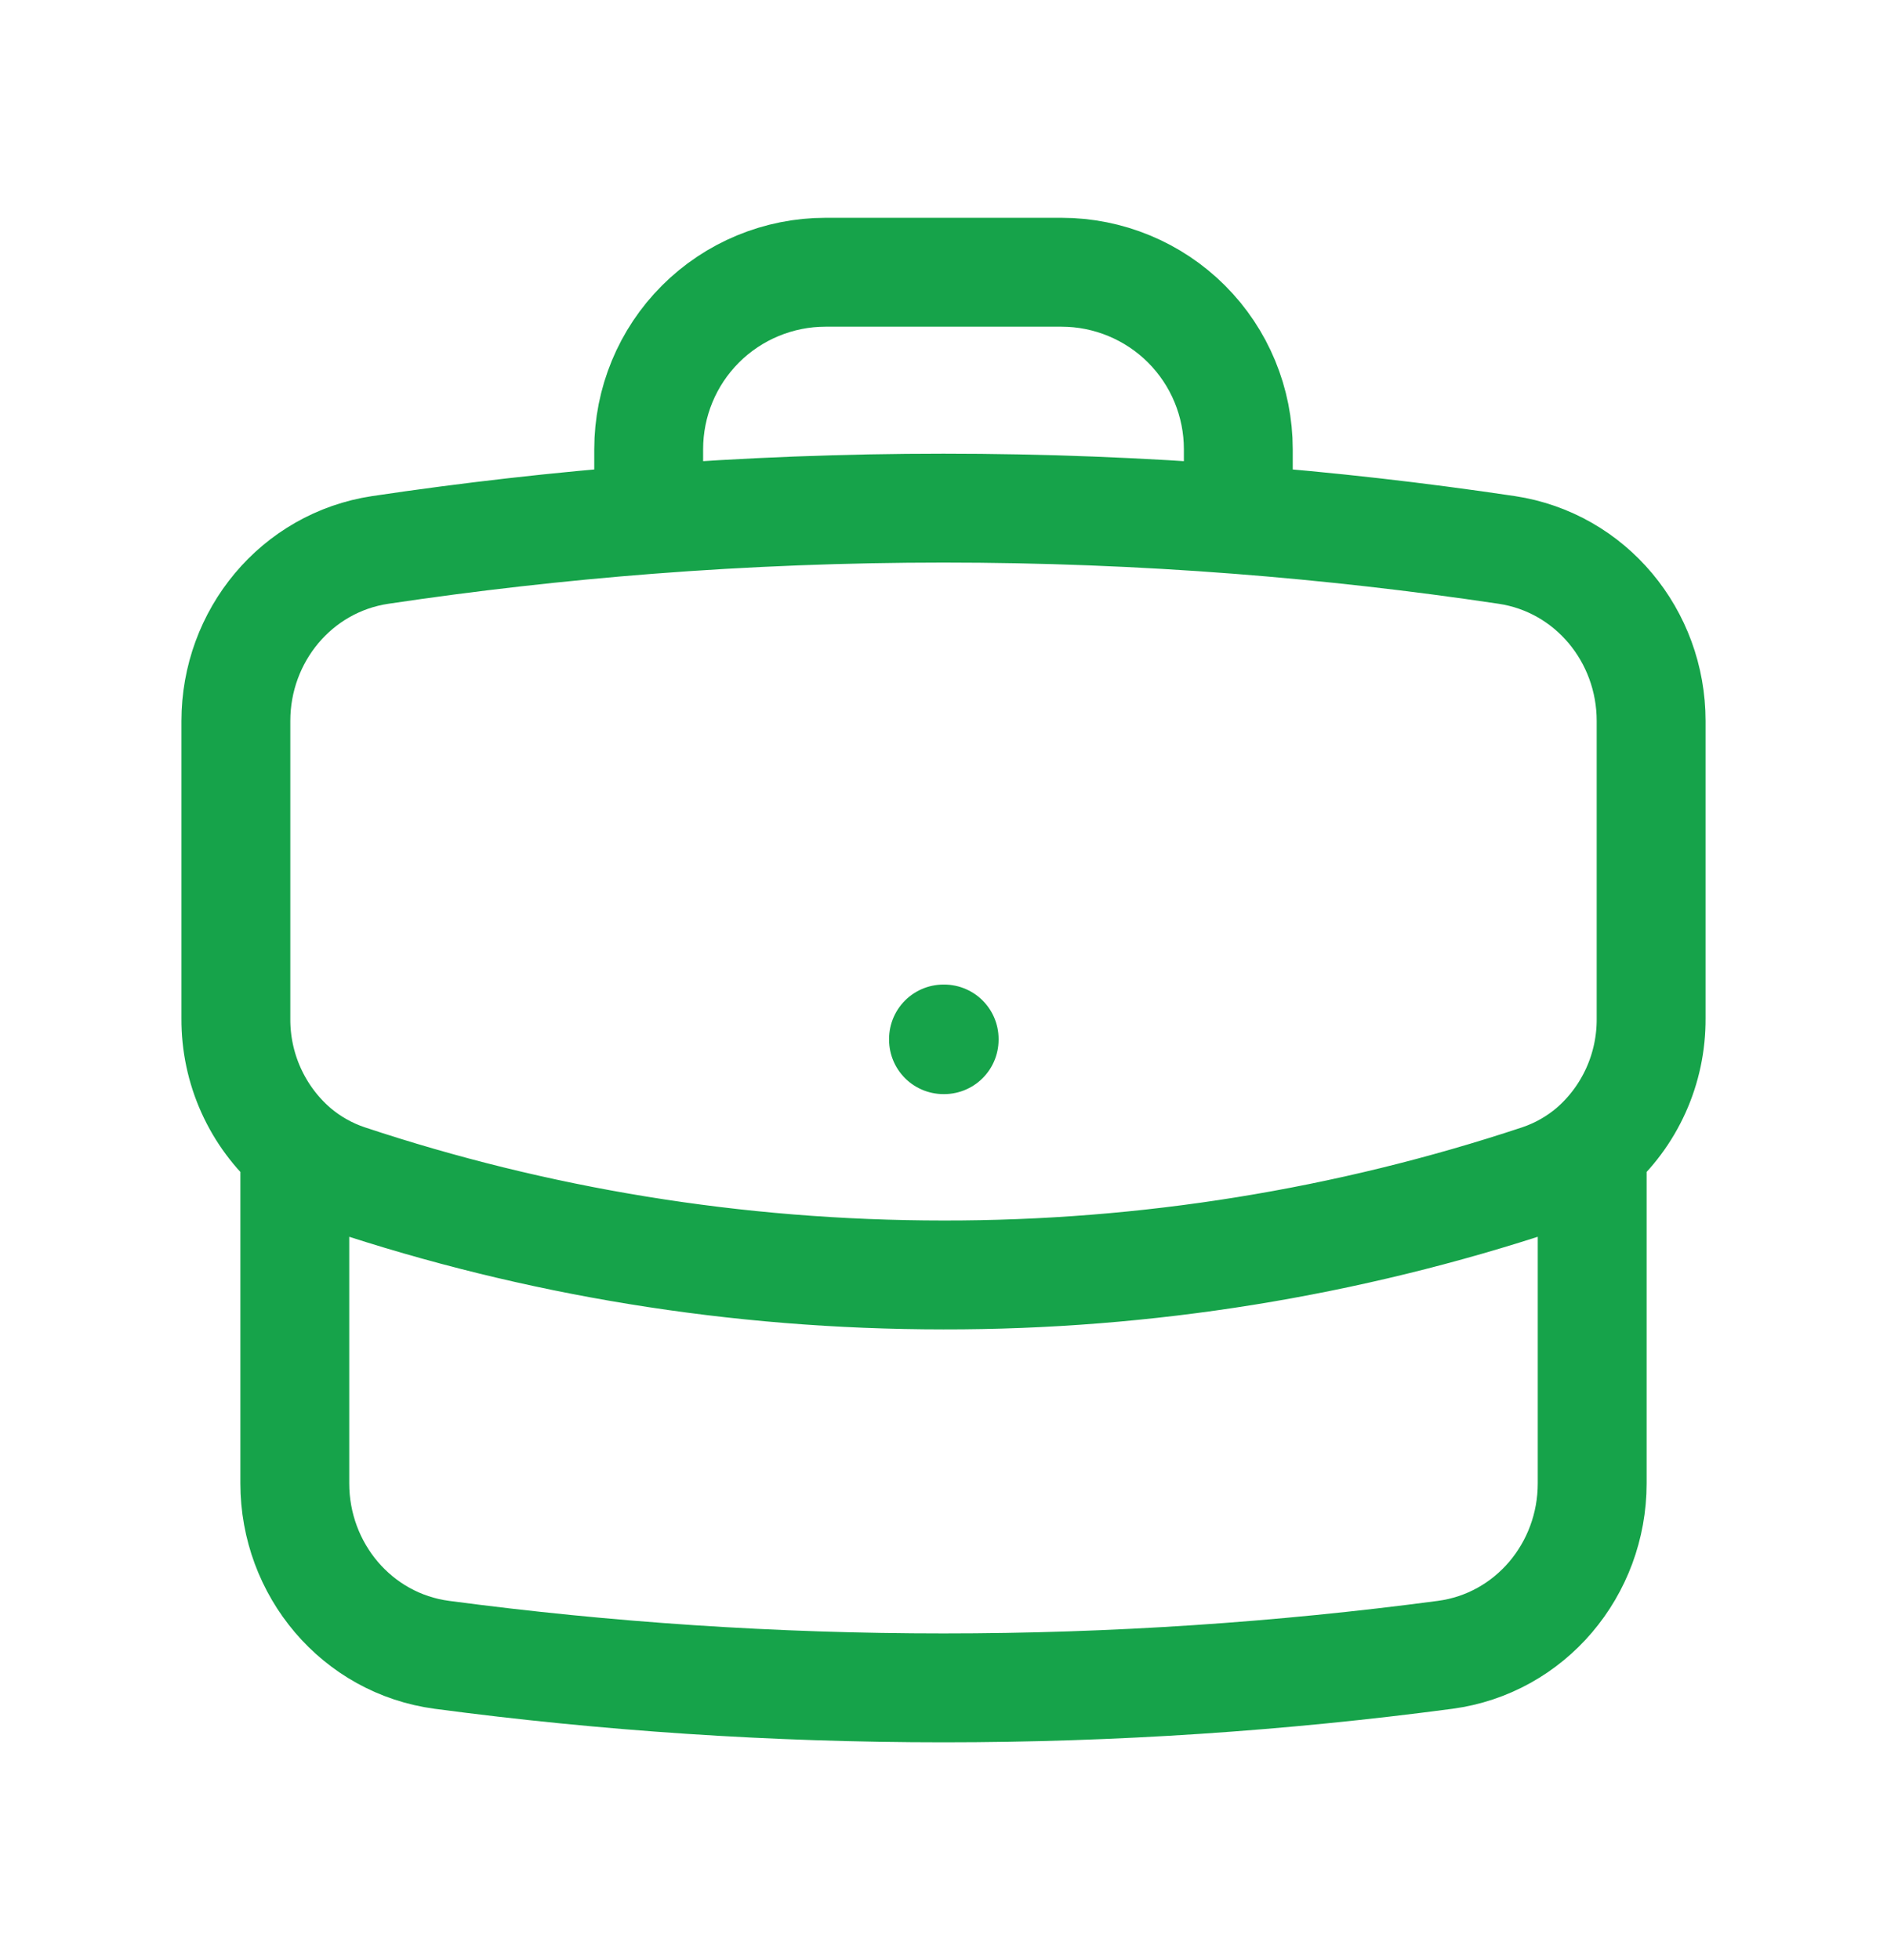 <svg width="26" height="27" viewBox="0 0 26 27" fill="none" xmlns="http://www.w3.org/2000/svg">
<path d="M21.938 15.829V20.433C21.938 21.619 21.085 22.639 19.91 22.795C17.649 23.095 15.342 23.25 13 23.25C10.658 23.25 8.351 23.095 6.09 22.795C4.915 22.639 4.062 21.619 4.062 20.433V15.829M21.938 15.829C22.195 15.606 22.401 15.329 22.541 15.018C22.681 14.708 22.752 14.37 22.75 14.03V9.931C22.75 8.76 21.918 7.749 20.76 7.575C19.533 7.392 18.3 7.252 17.062 7.156M21.938 15.829C21.727 16.008 21.483 16.149 21.208 16.241C18.561 17.119 15.789 17.566 13 17.562C10.131 17.562 7.372 17.098 4.792 16.241C4.524 16.152 4.277 16.012 4.062 15.829M4.062 15.829C3.805 15.606 3.599 15.329 3.459 15.018C3.319 14.708 3.248 14.37 3.25 14.03V9.931C3.25 8.76 4.082 7.749 5.24 7.575C6.467 7.392 7.7 7.252 8.938 7.156M17.062 7.156V6.188C17.062 5.541 16.806 4.921 16.349 4.464C15.892 4.007 15.271 3.75 14.625 3.75H11.375C10.729 3.75 10.108 4.007 9.651 4.464C9.194 4.921 8.938 5.541 8.938 6.188V7.156M17.062 7.156C14.358 6.947 11.642 6.947 8.938 7.156M13 14.312H13.009V14.321H13V14.312Z" stroke="#16A34A" stroke-width="1.5" stroke-linecap="round" stroke-linejoin="round"/>
</svg>
